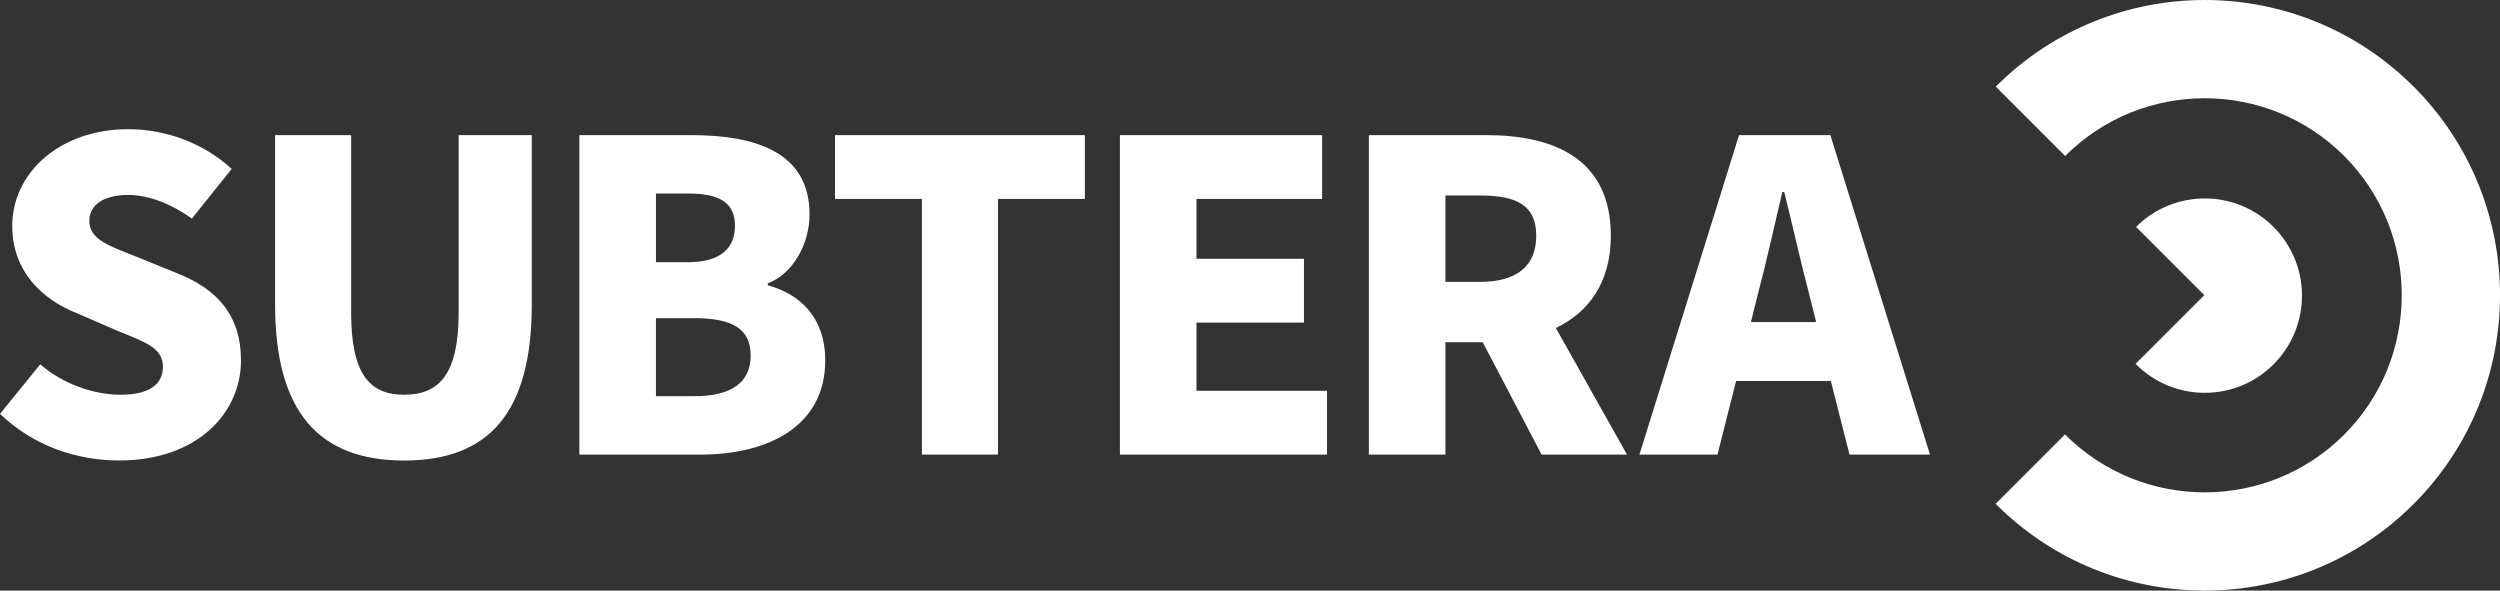 <?xml version="1.0" encoding="UTF-8"?>
<svg id="Layer_1" data-name="Layer 1" xmlns="http://www.w3.org/2000/svg" version="1.1" viewBox="0 0 129.97 30.705">
  <rect x="0" y="0" width="129.97" height="30.705" fill="#333333" stroke="none"/>
  <defs>
    <style>
      .cls-1 {
        fill: #fff;
        stroke-width: 0px;
      }
    </style>
  </defs>
  <path class="cls-1" d="M0,21.517l2.092-2.577c1.174,1.021,2.781,1.582,4.185,1.582,1.506,0,2.194-.561,2.194-1.454,0-.97-.893-1.276-2.348-1.863l-2.118-.919c-1.76-.689-3.368-2.143-3.368-4.542,0-2.781,2.501-5.027,6.022-5.027,1.99,0,3.955.74,5.384,2.067l-2.067,2.577c-1.123-.791-2.271-1.225-3.317-1.225-1.225,0-2.016.485-2.016,1.352,0,.97,1.046,1.301,2.526,1.888l2.067.842c2.067.817,3.292,2.194,3.292,4.516,0,2.781-2.322,5.205-6.328,5.205-2.245,0-4.465-.765-6.2-2.424ZM14.301,15.827V7.024h3.955v9.237c0,3.164.944,4.261,2.756,4.261,1.837,0,2.832-1.097,2.832-4.261V7.024h3.802v8.803c0,5.614-2.22,8.114-6.634,8.114s-6.711-2.501-6.711-8.114ZM30.12,7.024h5.792c3.445,0,6.175.919,6.175,4.133,0,1.454-.817,3.062-2.169,3.572v.102c1.684.459,2.985,1.684,2.985,3.904,0,3.394-2.909,4.899-6.506,4.899h-6.277V7.024ZM35.76,13.632c1.71,0,2.45-.74,2.45-1.888,0-1.199-.791-1.684-2.424-1.684h-1.684v3.572h1.659ZM36.091,20.598c1.939,0,2.934-.714,2.934-2.118s-.97-1.939-2.934-1.939h-1.99v4.057h1.99ZM47.927,10.341h-4.516v-3.317h12.988v3.317h-4.516v13.294h-3.955v-13.294ZM58.221,7.024h10.513v3.317h-6.532v3.113h5.588v3.317h-5.588v3.547h6.787v3.317h-10.768V7.024ZM90.411,7.024h4.746l5.18,16.611h-4.185l-.97-3.827h-4.925l-.97,3.827h-4.057l5.18-16.611ZM91.024,16.745h3.394l-.357-1.429c-.434-1.633-.868-3.598-1.301-5.333h-.102c-.408,1.735-.842,3.7-1.276,5.333l-.357,1.429ZM71.165,7.024h6.098c3.521,0,6.481,1.225,6.481,5.231,0,2.424-1.148,3.981-2.858,4.797l3.7,6.583h-4.44l-3.062-5.843h-1.939v5.843h-3.981V7.024ZM76.957,14.653c1.888,0,2.909-.817,2.909-2.398s-1.021-2.092-2.909-2.092h-1.812v4.491h1.812ZM125.474,4.497c-5.995-5.995-15.716-5.995-21.712,0-.002.002-.004.004-.006.006l3.608,3.608c.002-.002.004-.004.006-.006,3.996-3.996,10.498-3.996,14.495,0,3.996,3.996,3.996,10.498,0,14.494-3.996,3.996-10.498,3.996-14.494,0-.005-.005-.01-.011-.015-.016l-3.608,3.608c.005.005.01.011.015.016,5.995,5.995,15.716,5.995,21.712,0,5.995-5.995,5.995-15.716,0-21.712ZM111.051,18.942c1.973,1.973,5.172,1.973,7.145,0,1.973-1.973,1.973-5.172,0-7.145s-5.172-1.973-7.145,0l3.545,3.545-3.572,3.572c.009.009.017.019.027.028Z"/>
</svg>
